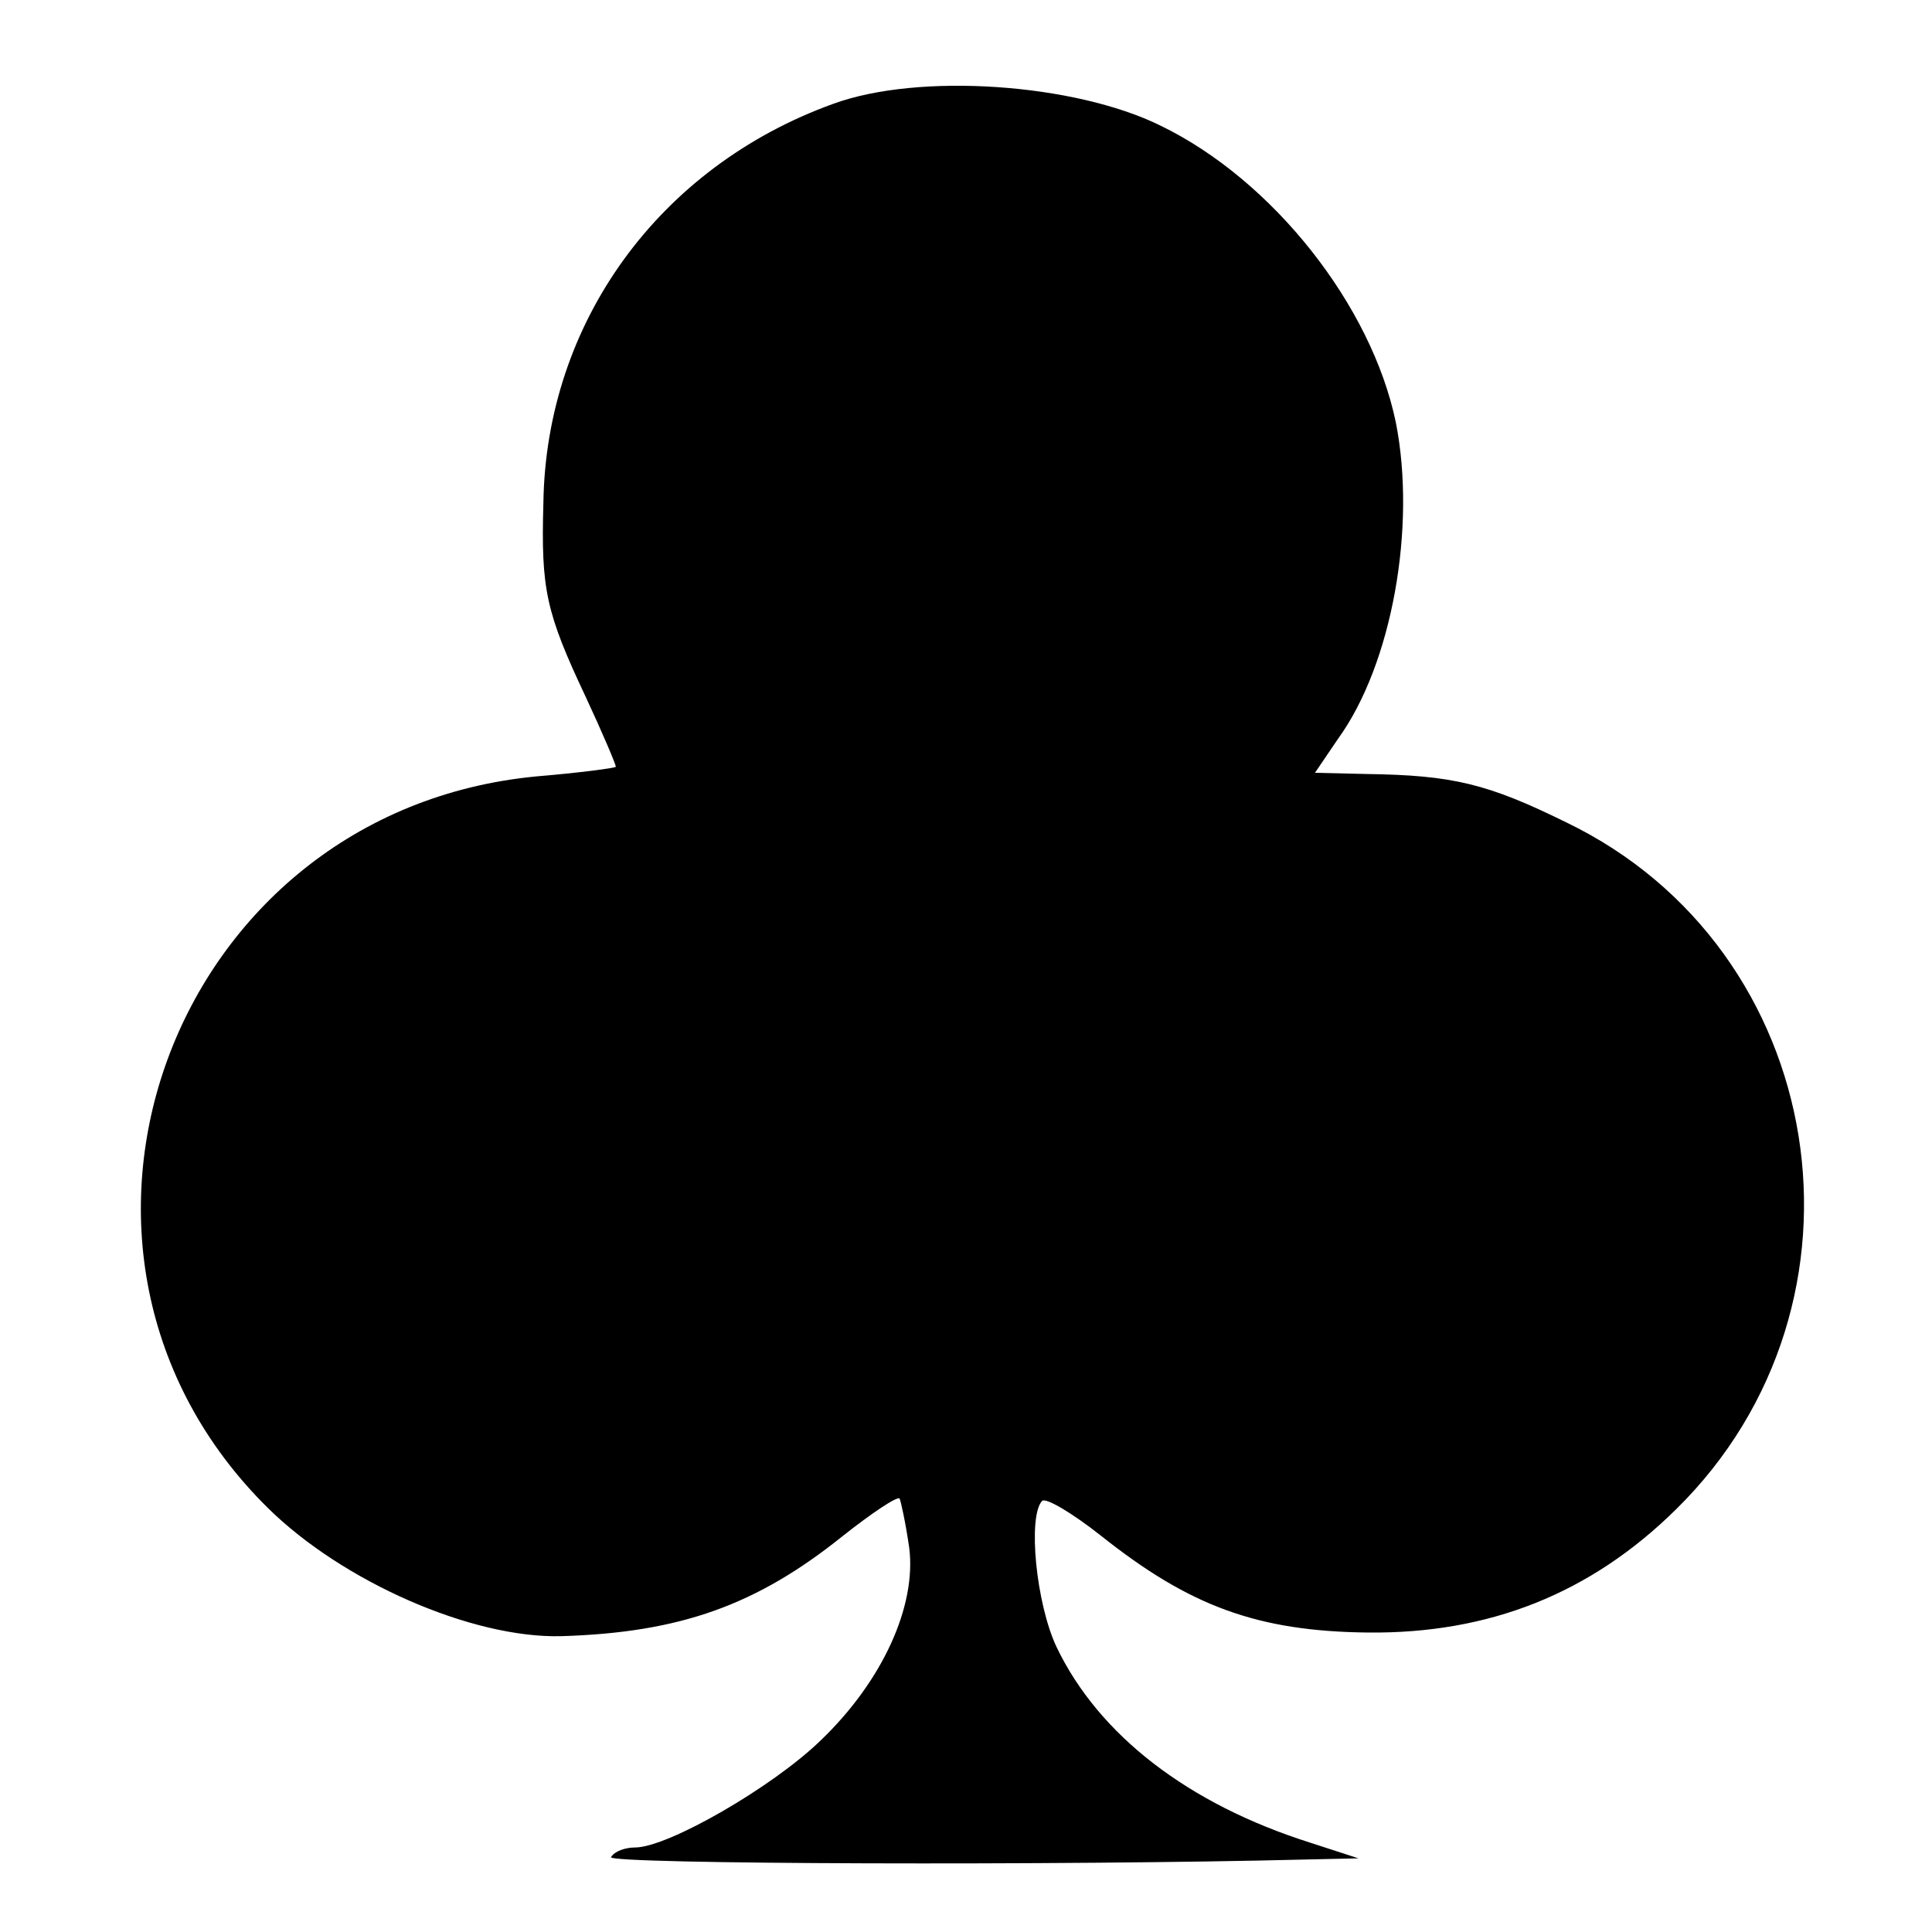 <?xml version="1.0" standalone="no"?>
<!DOCTYPE svg PUBLIC "-//W3C//DTD SVG 20010904//EN"
 "http://www.w3.org/TR/2001/REC-SVG-20010904/DTD/svg10.dtd">
<svg version="1.0" xmlns="http://www.w3.org/2000/svg"
 width="160pt" height="160pt" viewBox="0 0 160 160"
 preserveAspectRatio="xMidYMid meet">
<g transform="translate(0,160) scale(0.1,-0.1)"
fill="#000000" stroke="none">
<path d="M690 1514 c-144 -52 -238 -181 -240 -331 -2 -71 2 -90 35 -160 14
-30 25 -56 25 -58 0 -1 -30 -5 -66 -8 -303 -29 -437 -394 -222 -606 62 -61
169 -108 243 -106 99 3 162 26 233 83 24 19 45 33 47 31 1 -2 5 -20 8 -41 6
-48 -22 -110 -73 -159 -40 -39 -127 -89 -154 -89 -8 0 -17 -3 -20 -8 -3 -6
377 -7 574 -2 l45 1 -40 13 c-101 32 -175 89 -210 162 -17 36 -24 108 -12 121
3 3 25 -10 49 -29 73 -58 129 -79 221 -80 100 -1 184 32 255 102 174 171 127
464 -91 569 -65 32 -94 39 -165 40 l-43 1 19 28 c45 62 65 176 48 262 -20 97
-102 201 -195 246 -71 35 -200 44 -271 18z"/>
</g>
</svg>
